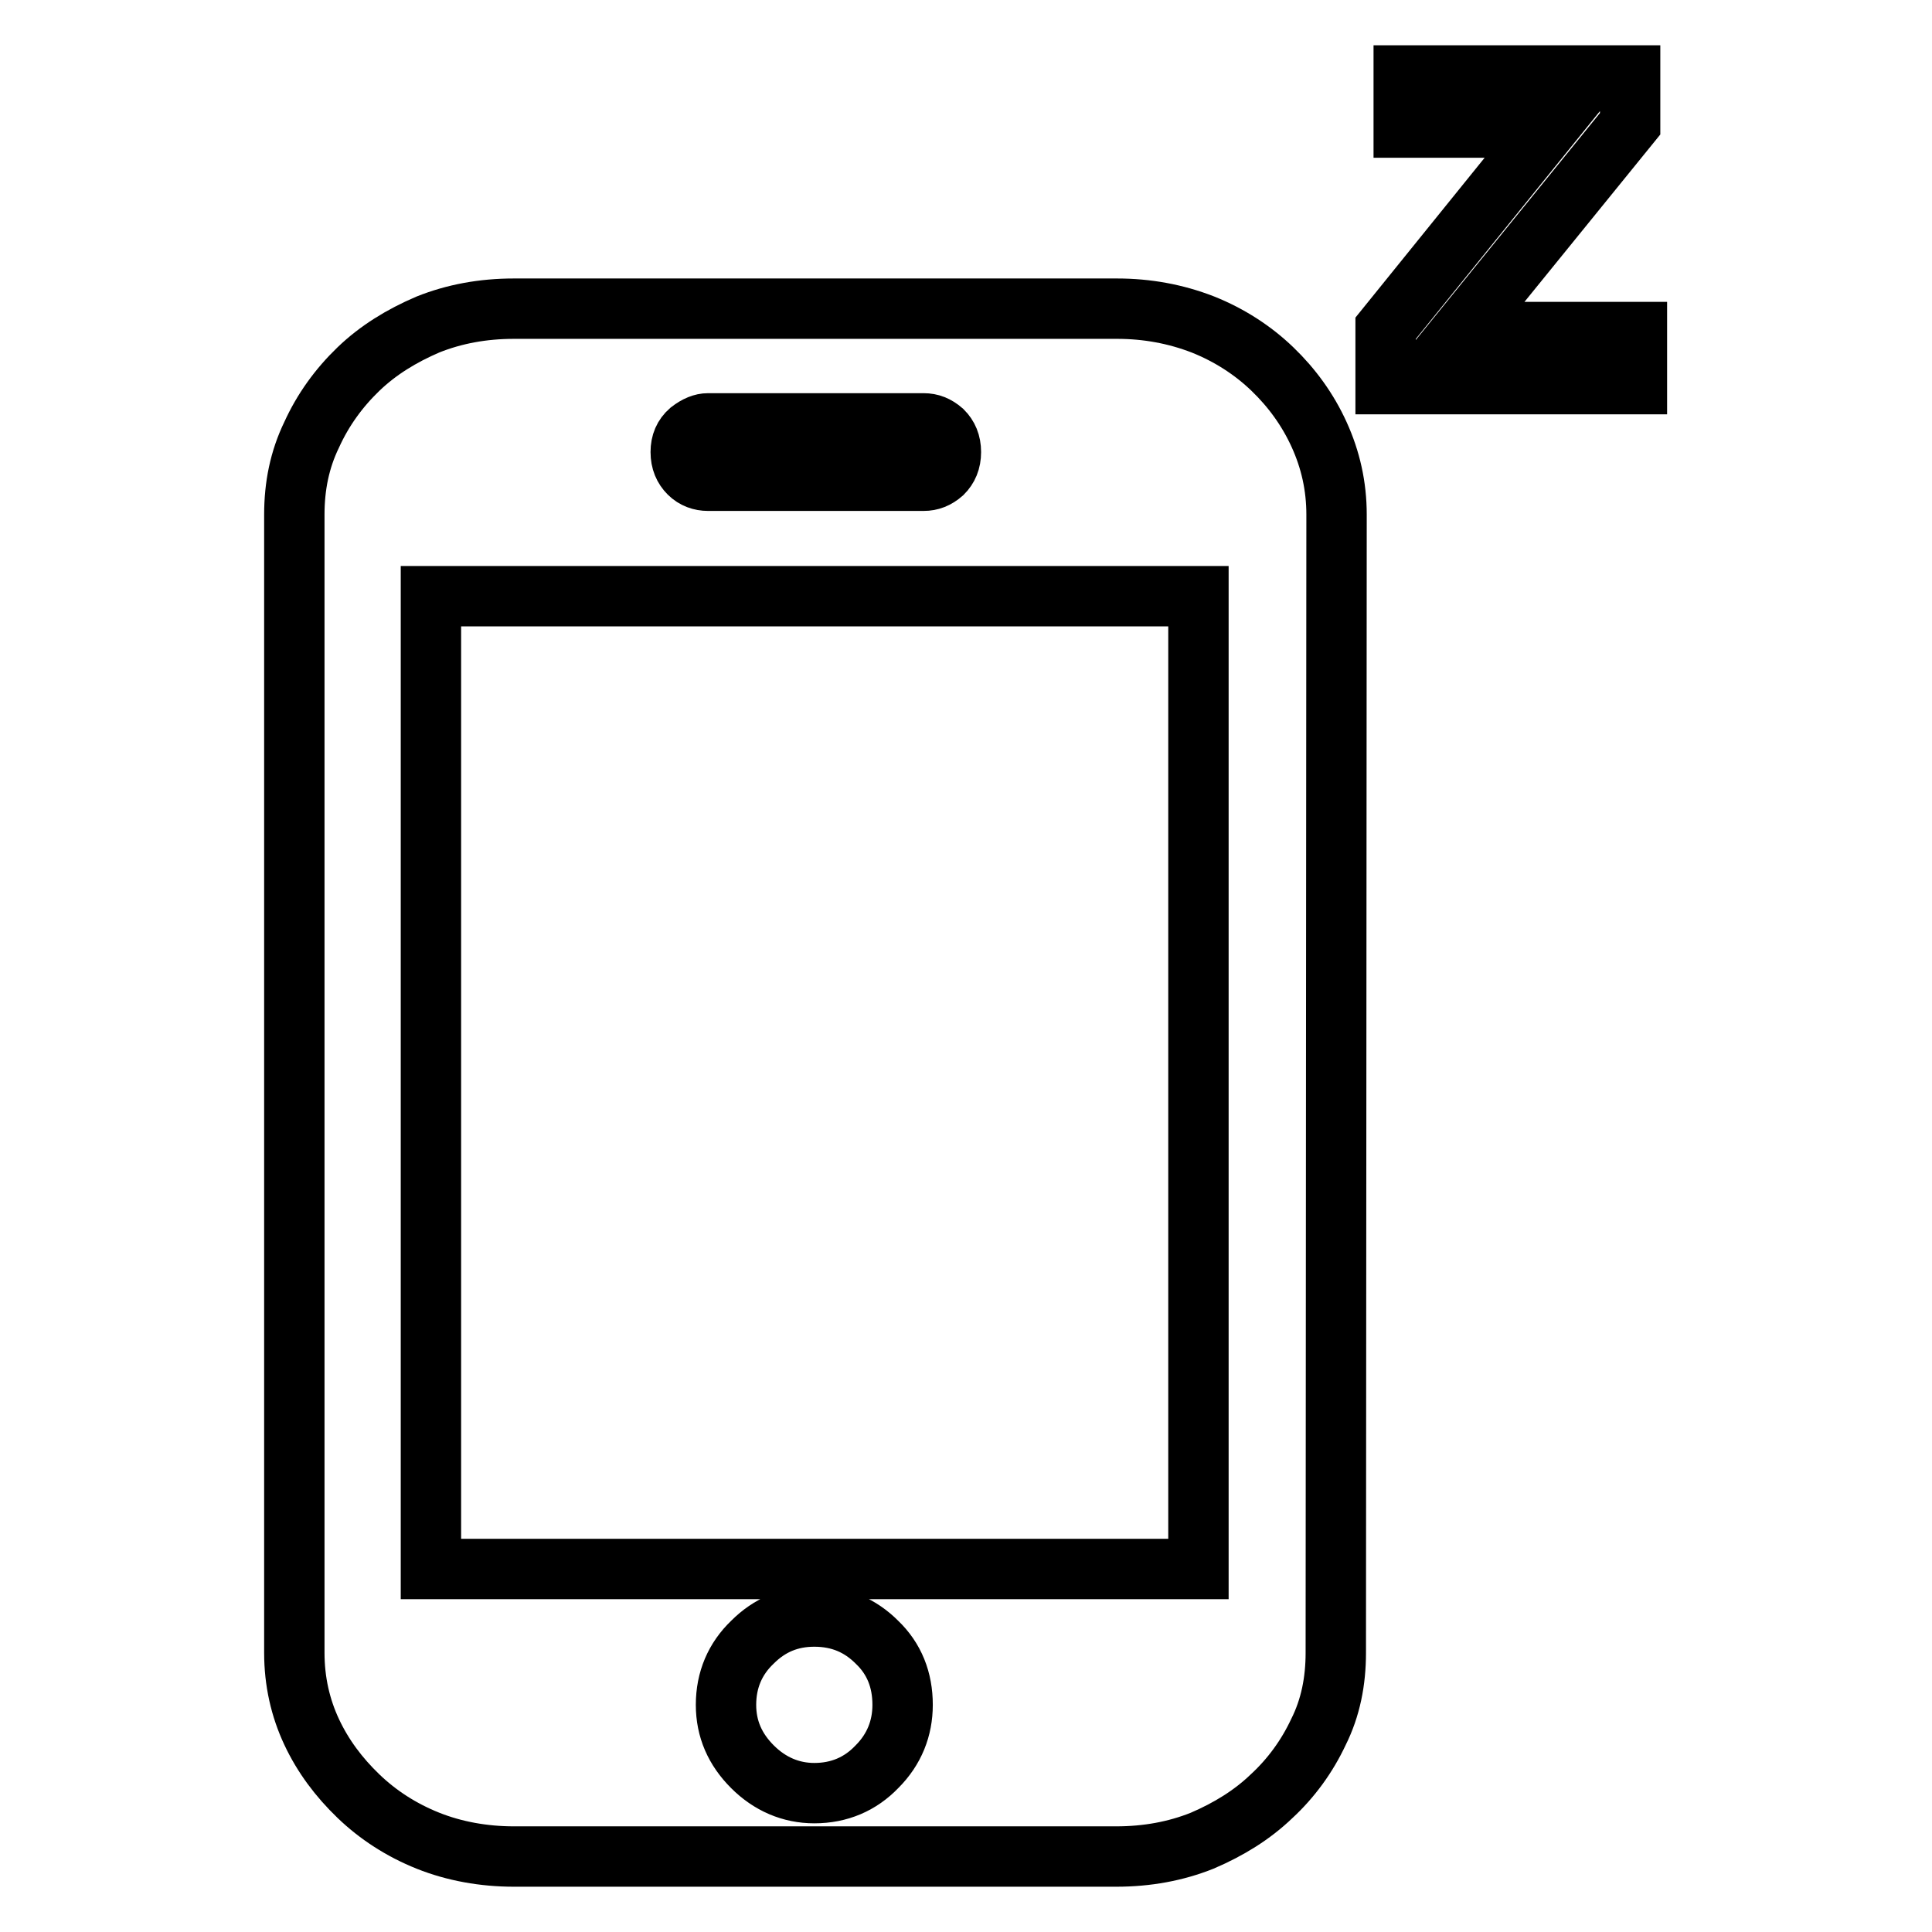 <?xml version="1.0" encoding="utf-8"?>
<!-- Svg Vector Icons : http://www.onlinewebfonts.com/icon -->
<!DOCTYPE svg PUBLIC "-//W3C//DTD SVG 1.1//EN" "http://www.w3.org/Graphics/SVG/1.1/DTD/svg11.dtd">
<svg version="1.1" xmlns="http://www.w3.org/2000/svg" xmlns:xlink="http://www.w3.org/1999/xlink" x="0px" y="0px" viewBox="0 0 256 256" enable-background="new 0 0 256 256" xml:space="preserve">
<g><g><path stroke-width="8" fill-opacity="0" stroke="#000000"  d="M177,219c0,3.8-0.7,7.3-2.3,10.5c-1.5,3.2-3.6,6.1-6.2,8.5c-2.6,2.5-5.7,4.4-9.2,5.9c-3.5,1.4-7.3,2.1-11.4,2.1H68.1c-4,0-7.9-0.7-11.4-2.1c-3.5-1.4-6.6-3.4-9.2-5.9c-2.6-2.5-4.7-5.3-6.2-8.5s-2.3-6.7-2.3-10.5V68.2c0-3.8,0.7-7.3,2.3-10.6c1.5-3.3,3.6-6.2,6.2-8.7c2.6-2.5,5.7-4.4,9.2-5.9c3.5-1.4,7.3-2.1,11.4-2.1H148c4,0,7.8,0.7,11.4,2.1c3.5,1.4,6.6,3.4,9.2,5.9c2.6,2.5,4.7,5.4,6.2,8.7c1.5,3.3,2.3,6.8,2.3,10.6L177,219L177,219z M158.8,79H57.1v128.9h101.7V79L158.8,79z M107.9,214.2c-3.2,0-5.9,1.1-8.2,3.4c-2.3,2.2-3.5,5-3.5,8.3c0,3.2,1.2,5.9,3.5,8.2c2.3,2.3,5.1,3.5,8.2,3.5c3.3,0,6.1-1.2,8.3-3.5c2.3-2.3,3.4-5.1,3.4-8.2c0-3.3-1.1-6.1-3.4-8.3C114,215.4,111.3,214.2,107.9,214.2 M126,59.9c0-1.2-0.4-2.1-1.1-2.8c-0.8-0.7-1.6-1-2.5-1H93.8c-0.7,0-1.5,0.3-2.4,1c-0.8,0.7-1.2,1.6-1.2,2.8c0,1.2,0.4,2.1,1.1,2.8c0.7,0.7,1.6,1,2.5,1h28.6c0.9,0,1.7-0.3,2.5-1C125.6,62,126,61.1,126,59.9"/><path stroke-width="8" fill-opacity="0" stroke="#000000"  d="M183.6,50.9v-7.4l21.5-26.6h-19.1V10h30v6.4L193.6,44h23.3v6.9L183.6,50.9L183.6,50.9z"/></g></g>
</svg>